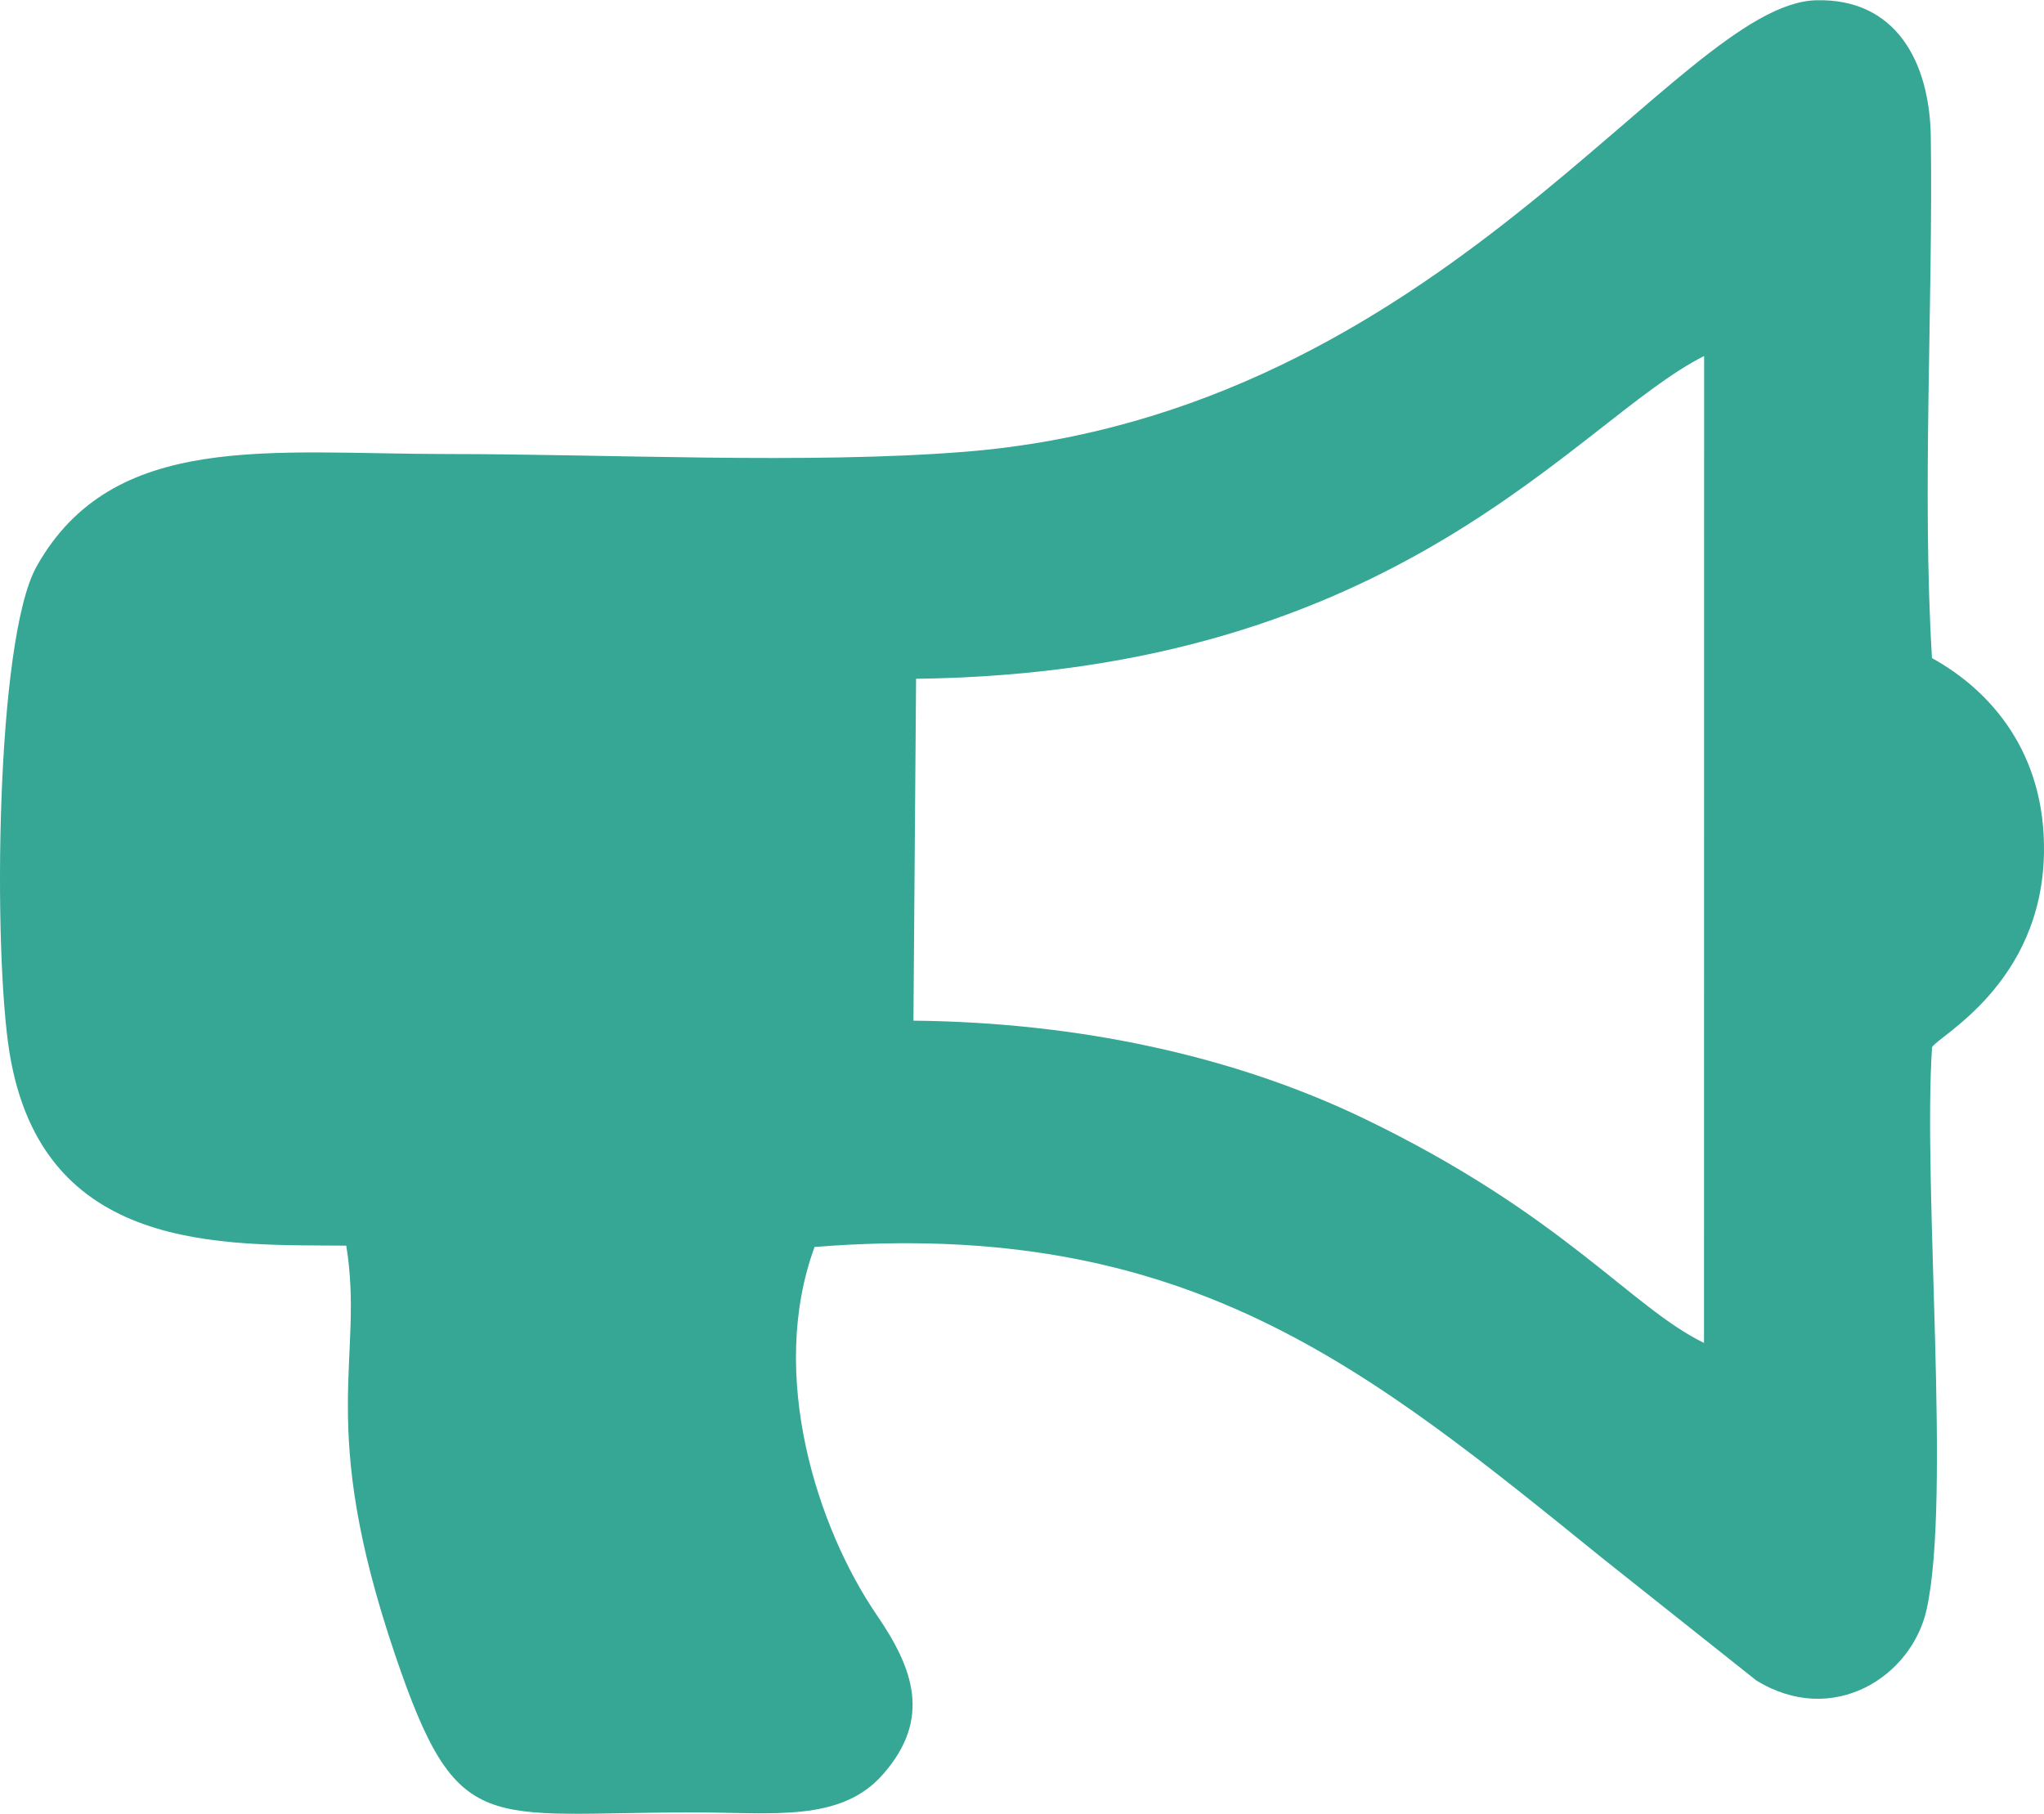 <?xml version="1.0" encoding="UTF-8"?>
<!DOCTYPE svg PUBLIC "-//W3C//DTD SVG 1.1//EN" "http://www.w3.org/Graphics/SVG/1.1/DTD/svg11.dtd">
<!-- Creator: CorelDRAW (Evaluation Version) -->
<svg xmlns="http://www.w3.org/2000/svg" xml:space="preserve" width="2.411in" height="2.14in" version="1.1" style="shape-rendering:geometricPrecision; text-rendering:geometricPrecision; image-rendering:optimizeQuality; fill-rule:evenodd; clip-rule:evenodd"
viewBox="0 0 2372.91 2105.7"
 xmlns:xlink="http://www.w3.org/1999/xlink"
 xmlns:xodm="http://www.corel.com/coreldraw/odm/2003">
 <defs>
  <style type="text/css">
   <![CDATA[
    .fil0 {fill:#35A794}
   ]]>
  </style>
 </defs>
 <g id="Layer_x0020_1">
  <path class="fil0" d="M1063.48 787.87c562.67,-6.87 767.06,-300.65 914.87,-374.76l-0.13 1145.9c-84.84,-41.25 -163.82,-149.1 -394.27,-260.31 -150.75,-72.75 -331.48,-111.96 -523.53,-113.87l3.07 -396.97zm-661.5 658.17c21.52,132.71 -35.42,203.95 56.86,475.57 72.75,214.14 102.94,182.36 347.1,182.5 91.1,0.05 169.84,11.75 218.99,-44.06 57.15,-64.91 35.15,-123.39 -6.97,-184.97 -69.04,-100.93 -126.83,-278.95 -72.31,-427.51 432.51,-34.3 640.32,139.59 916.17,362.62l177.11 140.69c88.47,54.52 180.35,-3.84 197.75,-82.54 28.59,-129.31 -4.6,-489.54 6.27,-652.6 5.36,-12.08 127.44,-72.84 129.93,-225.82 1.89,-115.45 -61.16,-188.06 -130.02,-226.05 -11.7,-193.75 1.27,-408.05 -1.35,-604.61 -1.19,-88.96 -41.43,-161.72 -133.27,-159.2 -161.96,4.45 -433.11,479.99 -988.6,524.27 -182.32,14.53 -413.2,2.58 -600.73,2.58 -204.33,0 -387.59,-27.63 -476.35,130.4 -48.02,85.49 -50.46,447.52 -31.58,564.26 37.87,234.15 247.76,223.24 391,224.47z"/>
 </g>
</svg>
